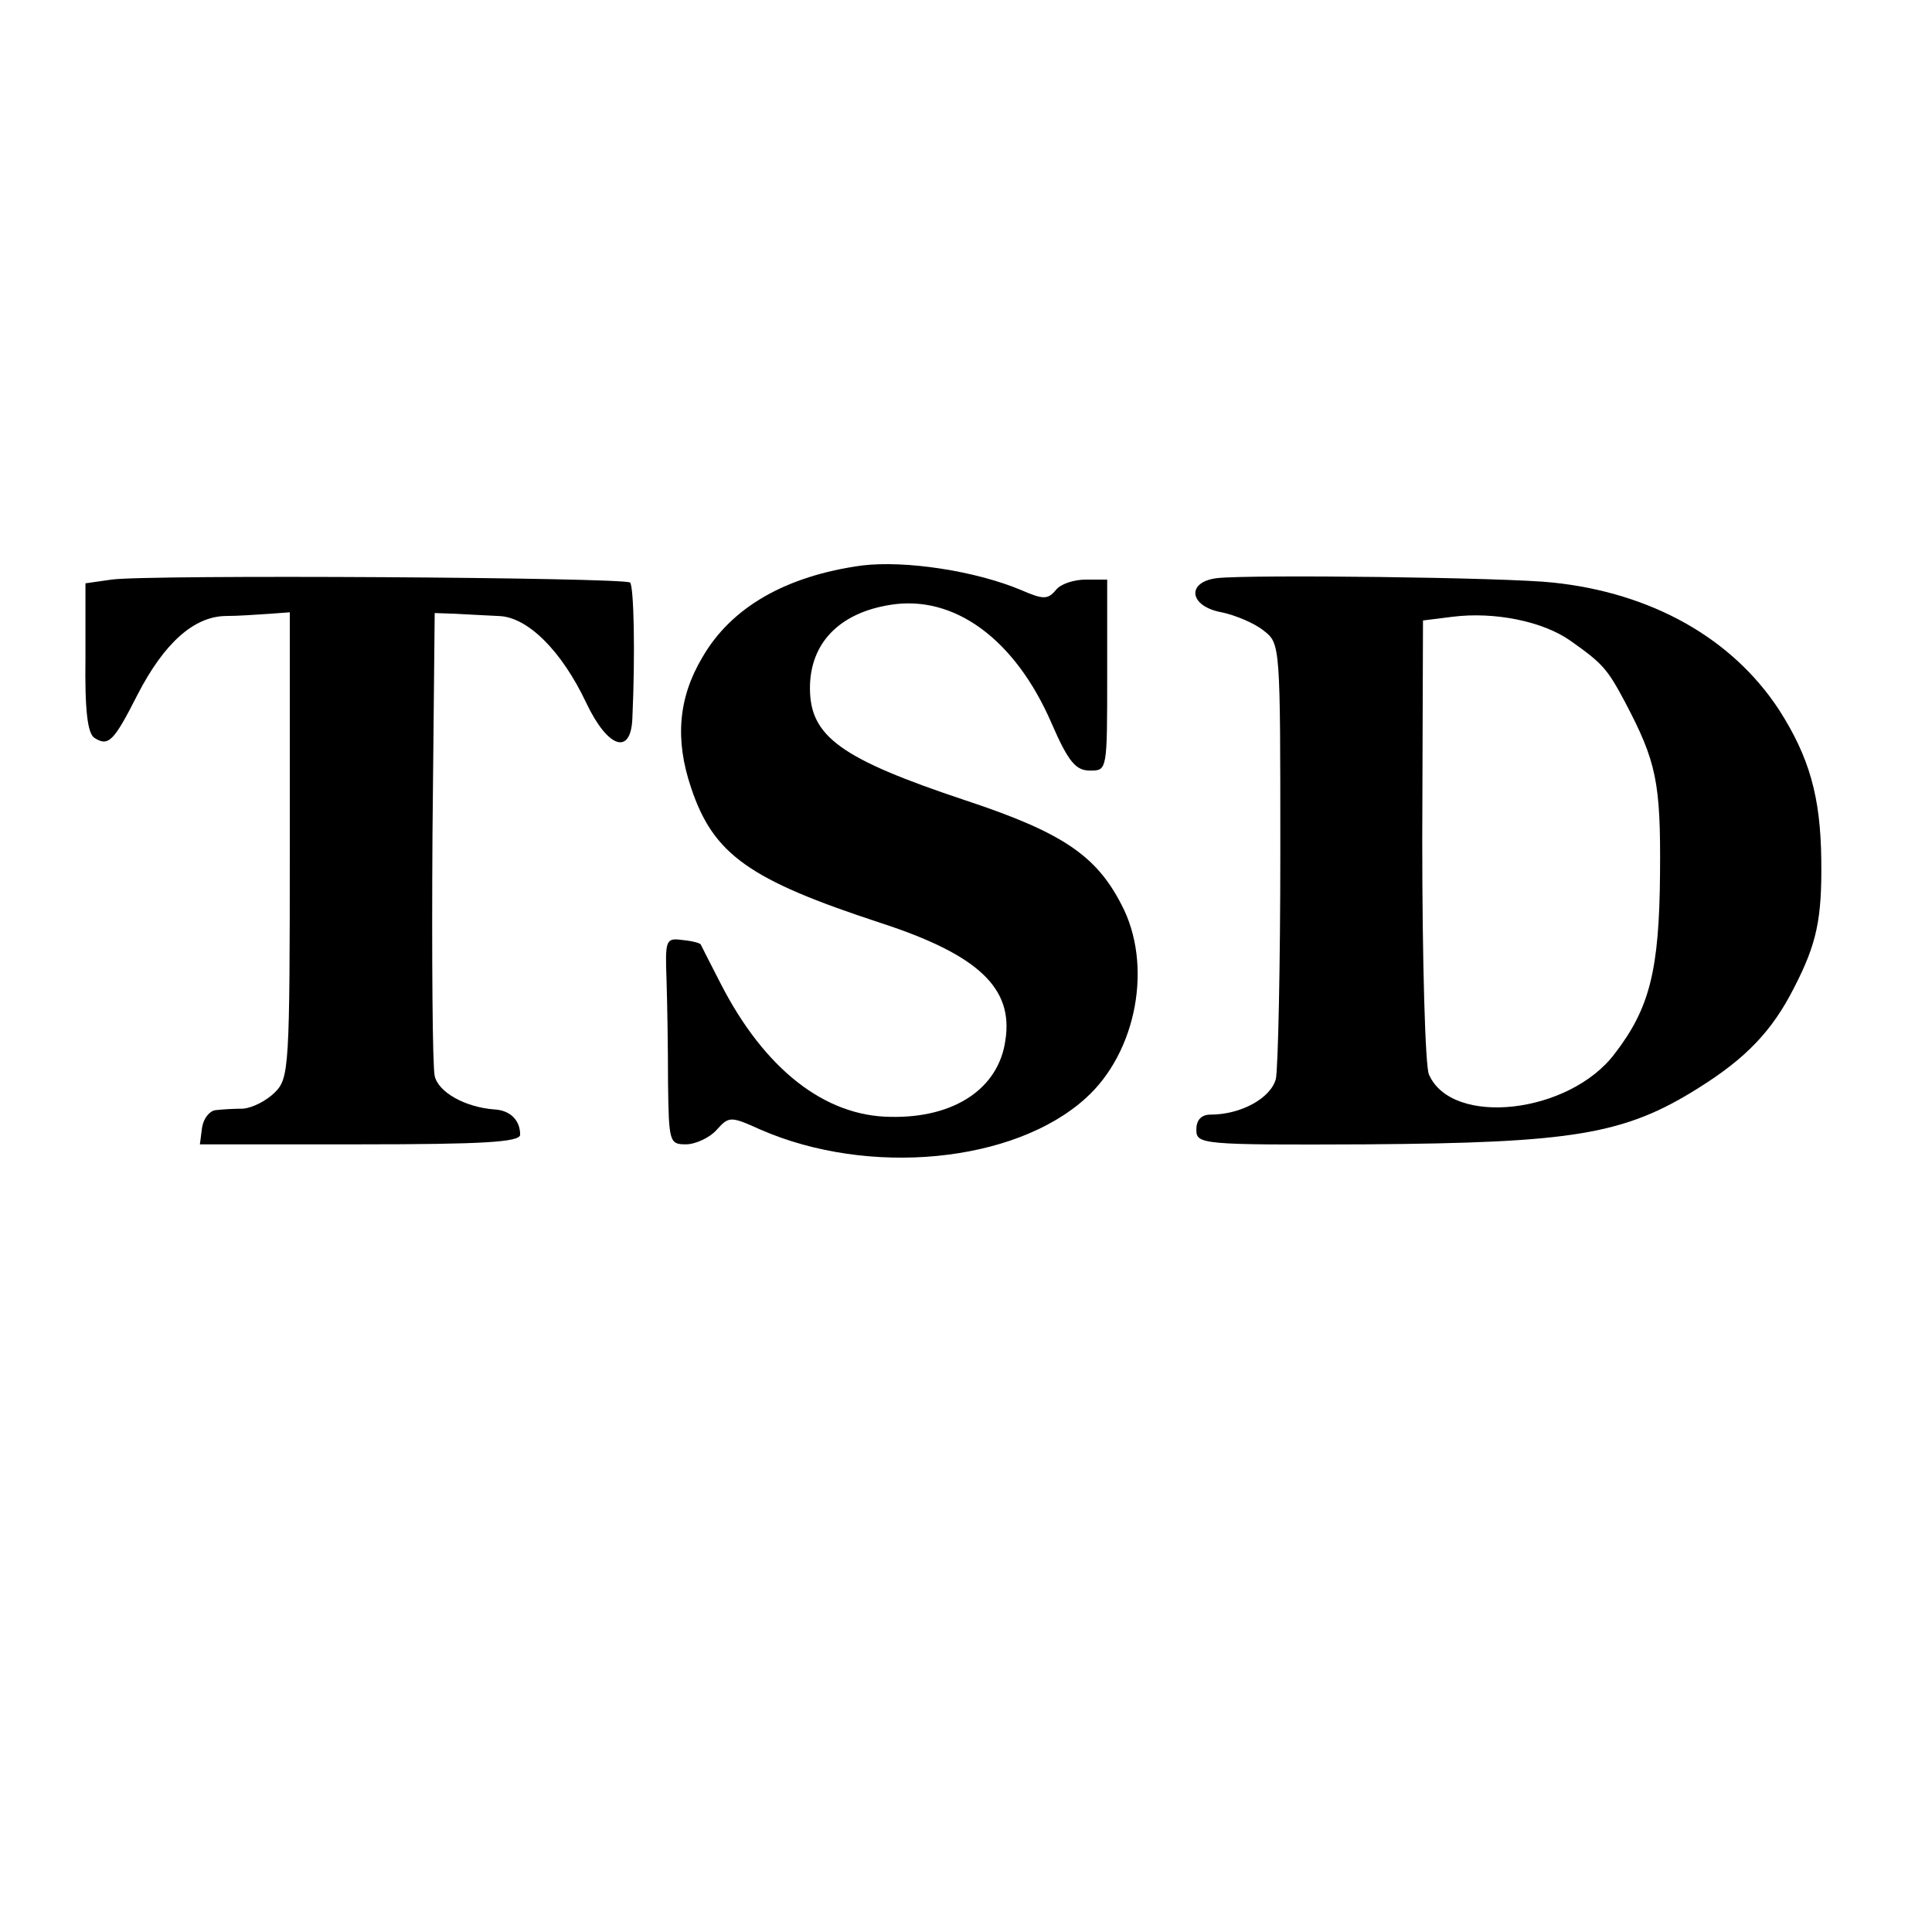 <?xml version="1.0" standalone="no"?>
<!DOCTYPE svg PUBLIC "-//W3C//DTD SVG 20010904//EN"
 "http://www.w3.org/TR/2001/REC-SVG-20010904/DTD/svg10.dtd">
<svg version="1.0" xmlns="http://www.w3.org/2000/svg"
 width="260pt" height="260pt" viewBox="0 0 260 260"
 preserveAspectRatio="xMidYMid meet">
<g transform="translate(0,260) scale(0.1,-0.1)"
fill="#000000" stroke="none">
<path d="M1160 1839 c-102 -14 -176 -56 -215 -124 -32 -54 -37 -110 -15 -175
30 -90 78 -124 255 -182 132 -43 179 -88 168 -158 -9 -65 -69 -105 -155 -103
-88 1 -169 64 -228 179 -14 27 -26 51 -27 53 -1 2 -13 5 -25 6 -22 3 -23 0
-21 -54 1 -31 2 -93 2 -138 1 -80 2 -83 24 -83 13 0 32 9 41 19 17 19 19 19
59 1 146 -64 342 -45 438 42 69 62 91 180 48 261 -34 66 -80 97 -210 140 -168
56 -209 86 -209 151 0 60 39 101 108 112 86 14 168 -46 217 -159 23 -53 33
-64 52 -64 23 0 23 0 23 128 l0 129 -29 0 c-16 0 -34 -6 -40 -14 -11 -13 -17
-13 -47 0 -62 26 -156 40 -214 33z"/>
<path d="M150 1820 l-35 -5 0 -100 c-1 -72 3 -102 12 -108 19 -12 26 -5 58 58
36 70 76 105 118 106 18 0 44 2 60 3 l27 2 0 -313 c0 -300 -1 -314 -20 -333
-11 -11 -30 -21 -43 -22 -12 0 -29 -1 -37 -2 -8 -1 -16 -11 -18 -23 l-3 -23
215 0 c166 0 216 3 216 13 0 20 -14 33 -35 34 -39 3 -75 23 -80 45 -3 13 -4
158 -3 323 l3 300 28 -1 c15 -1 41 -2 58 -3 39 -1 85 -47 118 -117 29 -61 60
-71 62 -21 4 88 2 177 -3 183 -8 7 -649 11 -698 4z"/>
<path d="M1638 1822 c-42 -5 -38 -38 6 -46 19 -4 45 -15 57 -25 22 -17 22 -20
22 -297 0 -153 -3 -291 -6 -306 -7 -26 -47 -48 -88 -48 -12 0 -19 -7 -19 -20
0 -20 5 -21 228 -20 279 2 348 13 448 76 64 40 99 77 128 134 31 60 38 93 37
173 -1 85 -16 138 -57 202 -63 96 -171 157 -304 171 -63 7 -407 11 -452 6z
m475 -84 c44 -31 50 -38 74 -83 42 -80 48 -107 47 -230 -1 -131 -14 -182 -61
-243 -61 -81 -219 -99 -250 -28 -5 11 -9 152 -9 316 l1 295 40 5 c56 7 121 -6
158 -32z"/>
</g>
</svg>
